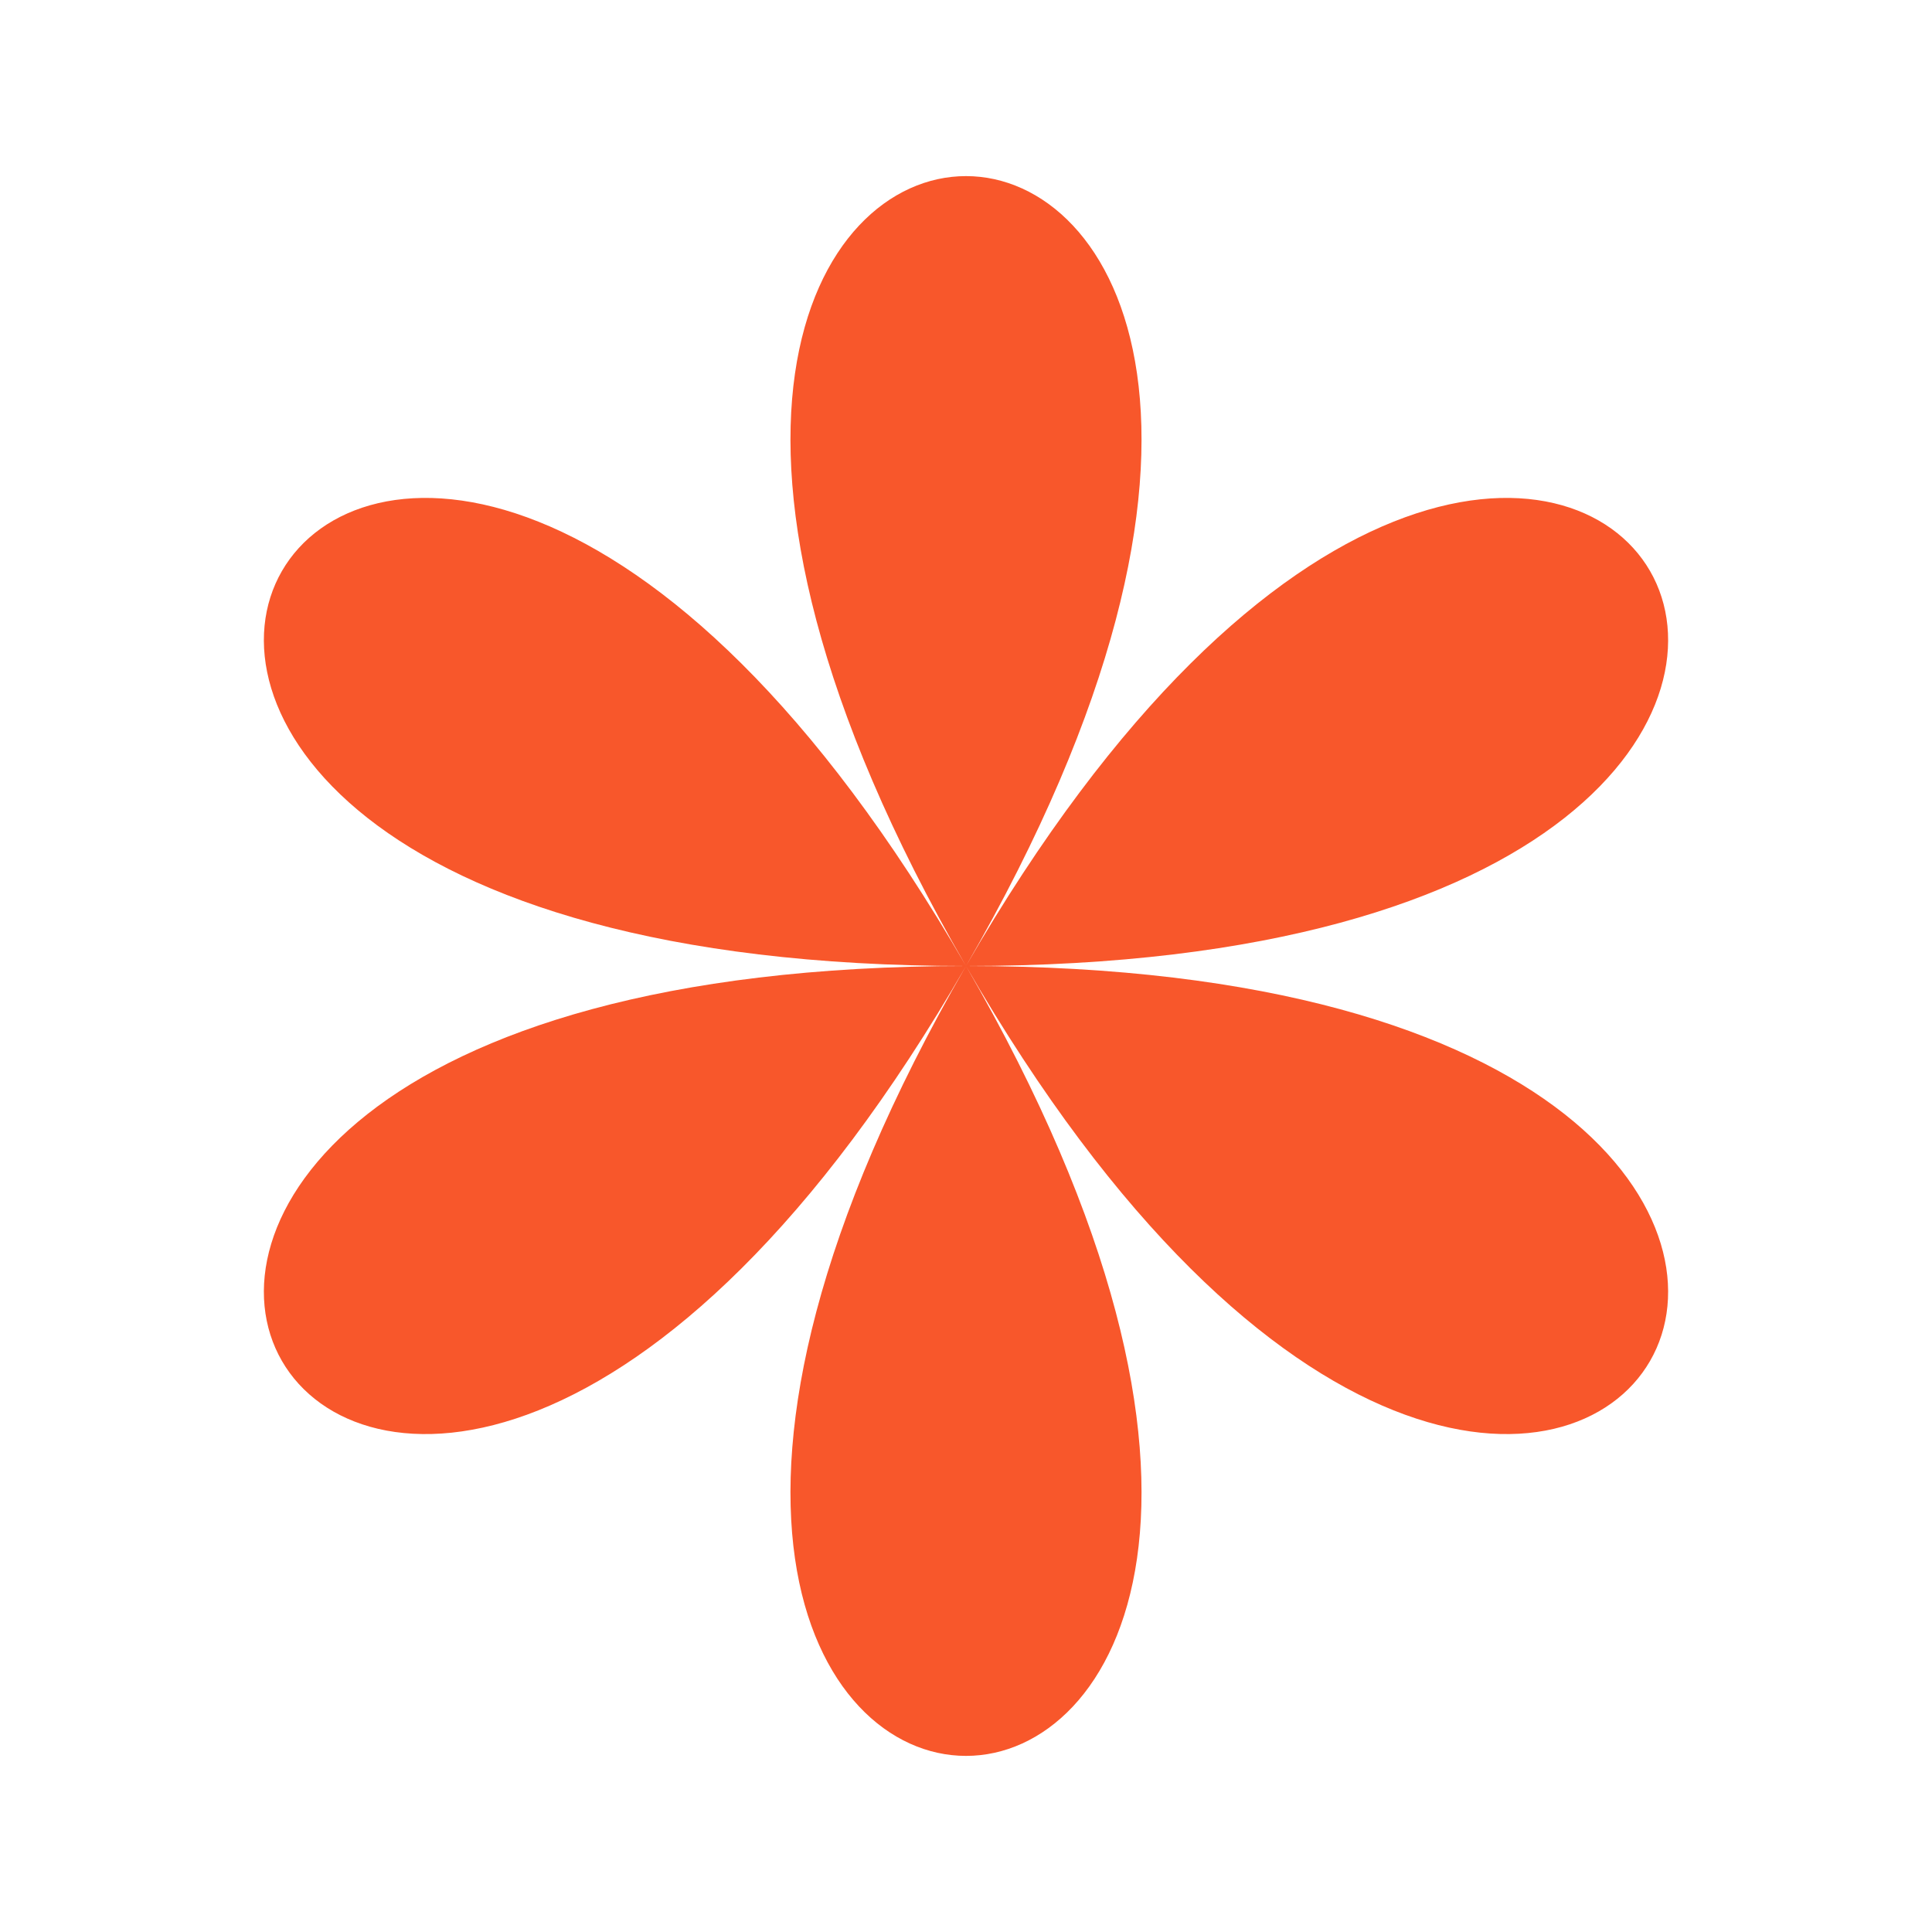 <svg id="Layer_1" data-name="Layer 1" xmlns="http://www.w3.org/2000/svg" viewBox="0 0 300 300"><defs><style>.cls-1{fill:#f8572b;}</style></defs><path class="cls-1" d="M150,150c94.42-163.54-94.42-163.54,0,0-94.42-163.54-188.84,0,0,0-188.84,0-94.42,163.54,0,0-94.42,163.54,94.42,163.54,0,0,94.42,163.54,188.84,0,0,0C338.84,150,244.42-13.54,150,150Z"/></svg>
